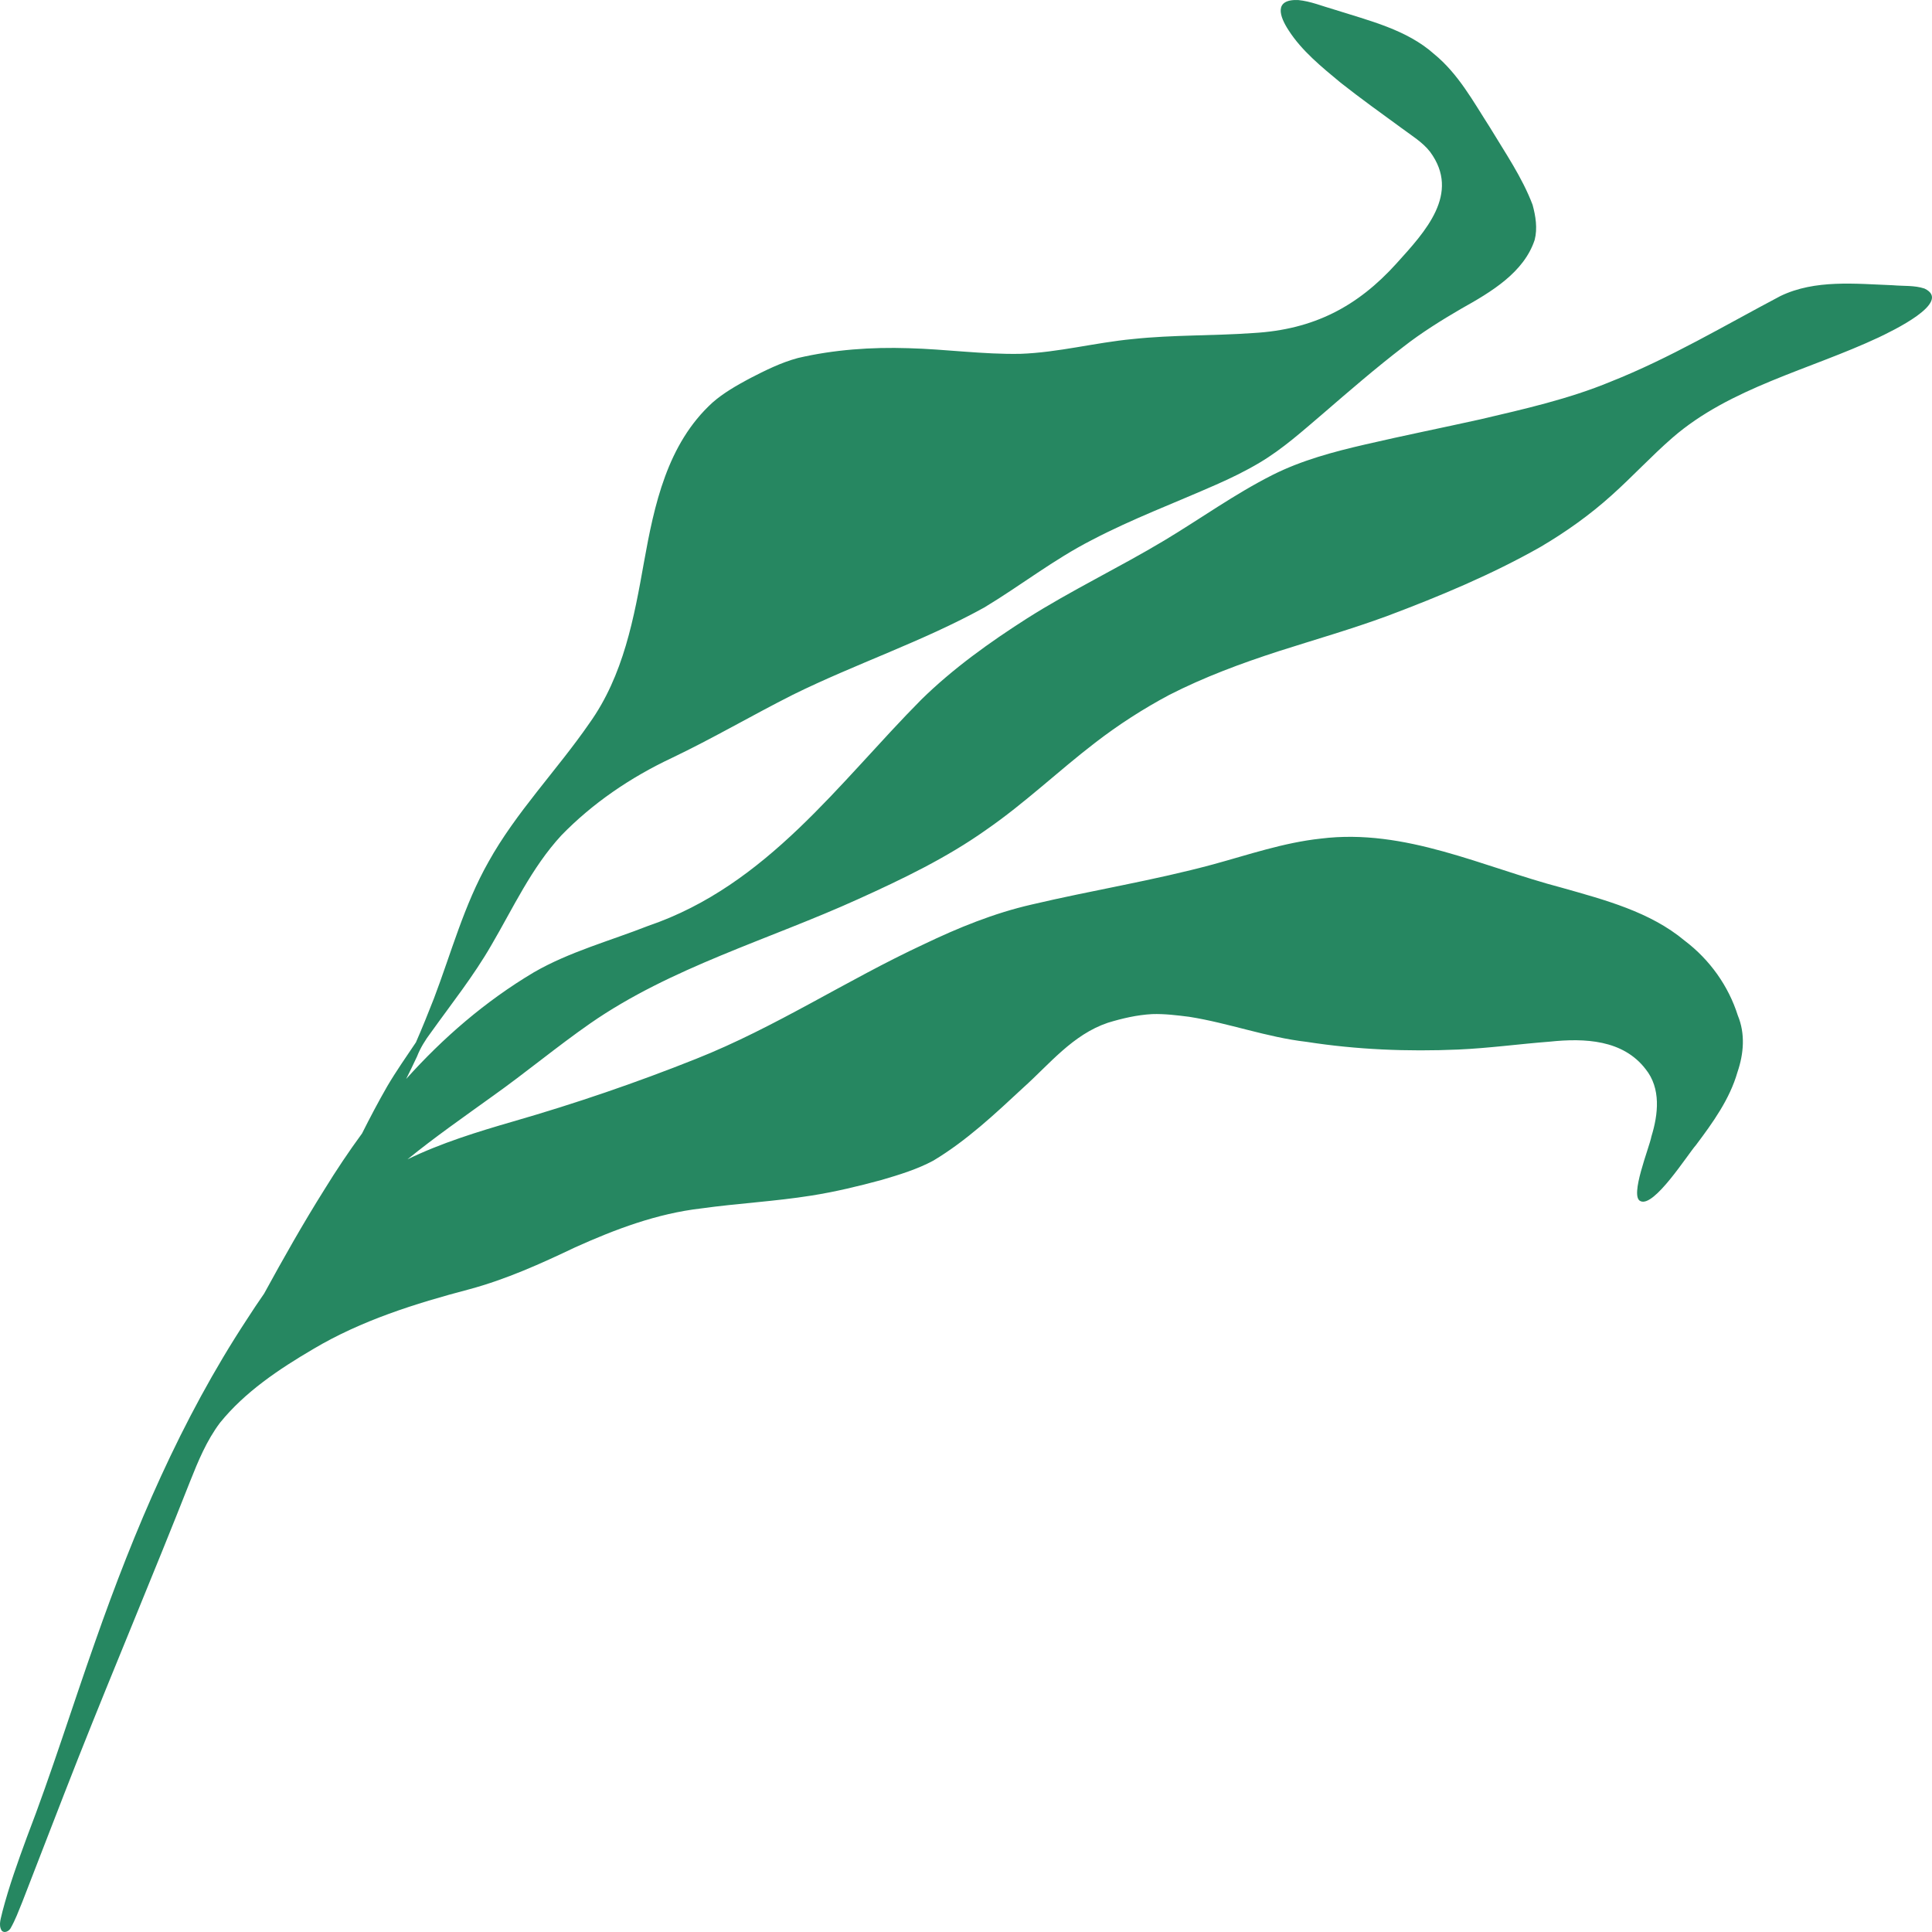 <svg width="50" height="50" viewBox="0 0 50 50" fill="none" xmlns="http://www.w3.org/2000/svg">
<path d="M43.894 29.631C43.673 29.882 42.807 31.257 42.455 31.085C42.166 30.964 42.685 29.701 42.739 29.41C42.915 28.838 42.991 28.167 42.586 27.666C42.001 26.908 41.017 26.862 40.106 26.958C39.315 27.019 38.532 27.127 37.739 27.162C36.428 27.219 35.109 27.165 33.814 26.963C32.779 26.844 31.803 26.477 30.778 26.315C30.461 26.275 30.136 26.234 29.816 26.245C29.426 26.266 29.041 26.356 28.671 26.469C27.76 26.777 27.164 27.537 26.487 28.144C25.757 28.821 25.022 29.517 24.153 30.038C23.737 30.261 23.276 30.402 22.819 30.536C22.219 30.699 21.613 30.845 20.997 30.942C20.051 31.093 19.093 31.142 18.148 31.274C16.999 31.406 15.92 31.815 14.885 32.281C13.999 32.703 13.102 33.109 12.143 33.367C10.741 33.736 9.348 34.176 8.115 34.908C7.213 35.437 6.341 36.022 5.695 36.819C5.346 37.282 5.127 37.816 4.917 38.344C3.975 40.736 2.973 43.105 2.026 45.495C1.536 46.737 1.06 47.984 0.575 49.228C0.482 49.456 0.396 49.69 0.273 49.905C0.232 49.977 0.111 50.045 0.042 49.962C-0.051 49.81 0.034 49.623 0.065 49.464C0.235 48.815 0.462 48.182 0.694 47.551C1.339 45.874 1.87 44.162 2.468 42.471C3.479 39.588 4.684 36.744 6.386 34.151C6.531 33.925 6.681 33.7 6.835 33.479C7.333 32.568 7.844 31.663 8.399 30.78C8.701 30.289 9.024 29.805 9.37 29.333C9.577 28.921 9.792 28.512 10.023 28.111C10.251 27.723 10.512 27.352 10.764 26.976C10.926 26.607 11.084 26.213 11.229 25.843C11.679 24.659 12.008 23.426 12.64 22.309C13.354 21.021 14.417 19.93 15.254 18.717C16.138 17.481 16.411 15.983 16.667 14.544C16.93 13.085 17.262 11.489 18.442 10.416C18.724 10.169 19.057 9.98 19.39 9.8C19.794 9.592 20.206 9.384 20.651 9.265C21.581 9.048 22.553 8.98 23.51 9.011C24.478 9.036 25.441 9.176 26.41 9.157C27.39 9.122 28.34 8.867 29.312 8.775C30.348 8.664 31.4 8.693 32.435 8.619C34.005 8.53 35.137 7.93 36.141 6.818C36.886 5.994 37.807 5.011 37.011 3.93C36.817 3.679 36.533 3.51 36.278 3.319C35.746 2.931 35.211 2.547 34.695 2.14C34.202 1.731 33.688 1.315 33.347 0.781C33.12 0.434 32.952 -0.024 33.597 0.001C33.921 0.032 34.224 0.161 34.533 0.248C35.436 0.536 36.406 0.766 37.114 1.398C37.745 1.914 38.129 2.63 38.555 3.291C38.95 3.947 39.393 4.588 39.663 5.3C39.743 5.593 39.794 5.911 39.717 6.209C39.437 7.055 38.59 7.557 37.819 7.988C37.303 8.288 36.778 8.616 36.316 8.978C35.598 9.53 34.917 10.119 34.235 10.708C33.714 11.151 33.202 11.614 32.605 11.97C32.243 12.186 31.861 12.373 31.471 12.544C30.399 13.018 29.294 13.432 28.259 13.975C27.27 14.48 26.414 15.156 25.471 15.723C23.887 16.599 22.142 17.179 20.517 17.981C19.465 18.512 18.45 19.108 17.384 19.617C16.313 20.121 15.336 20.788 14.529 21.618C13.753 22.46 13.282 23.495 12.717 24.459C12.261 25.253 11.684 25.978 11.15 26.725C11.004 26.918 10.879 27.121 10.792 27.343C10.701 27.538 10.607 27.732 10.511 27.924C11.464 26.861 12.558 25.913 13.814 25.165C14.733 24.633 15.787 24.35 16.779 23.96C19.857 22.91 21.71 20.255 23.847 18.102C24.663 17.303 25.606 16.626 26.58 16.004C27.727 15.277 28.965 14.687 30.131 13.988C31.067 13.426 31.953 12.786 32.934 12.291C33.685 11.913 34.51 11.692 35.335 11.502C36.322 11.273 37.331 11.07 38.313 10.852C39.452 10.585 40.605 10.325 41.681 9.879C43.219 9.269 44.628 8.426 46.078 7.661C46.974 7.229 48.017 7.345 48.989 7.382C49.26 7.407 49.545 7.381 49.804 7.467C50.554 7.82 48.931 8.582 48.623 8.731C46.835 9.57 44.778 10.03 43.282 11.329C42.735 11.805 42.248 12.336 41.709 12.818C41.148 13.324 40.525 13.768 39.865 14.156C38.611 14.867 37.265 15.429 35.906 15.94C34.984 16.28 34.036 16.551 33.099 16.851C32.12 17.168 31.168 17.521 30.259 17.985C29.585 18.344 28.942 18.759 28.343 19.221C27.385 19.956 26.517 20.79 25.517 21.479C24.499 22.201 23.357 22.75 22.21 23.269C19.891 24.322 17.363 25.036 15.276 26.485C14.41 27.088 13.604 27.762 12.744 28.372C12.005 28.905 11.251 29.43 10.545 30.004C11.409 29.583 12.356 29.291 13.282 29.023C14.888 28.56 16.468 28.02 18.012 27.404C20.073 26.586 21.905 25.369 23.905 24.439C24.797 24.011 25.72 23.634 26.697 23.41C28.257 23.042 29.848 22.789 31.392 22.371C32.313 22.12 33.223 21.806 34.181 21.703C36.366 21.431 38.37 22.437 40.419 22.974C41.539 23.291 42.704 23.598 43.596 24.342C44.254 24.84 44.734 25.521 44.974 26.279C45.171 26.753 45.129 27.27 44.965 27.748C44.766 28.443 44.332 29.048 43.894 29.631Z" fill="#268761"/>
</svg>